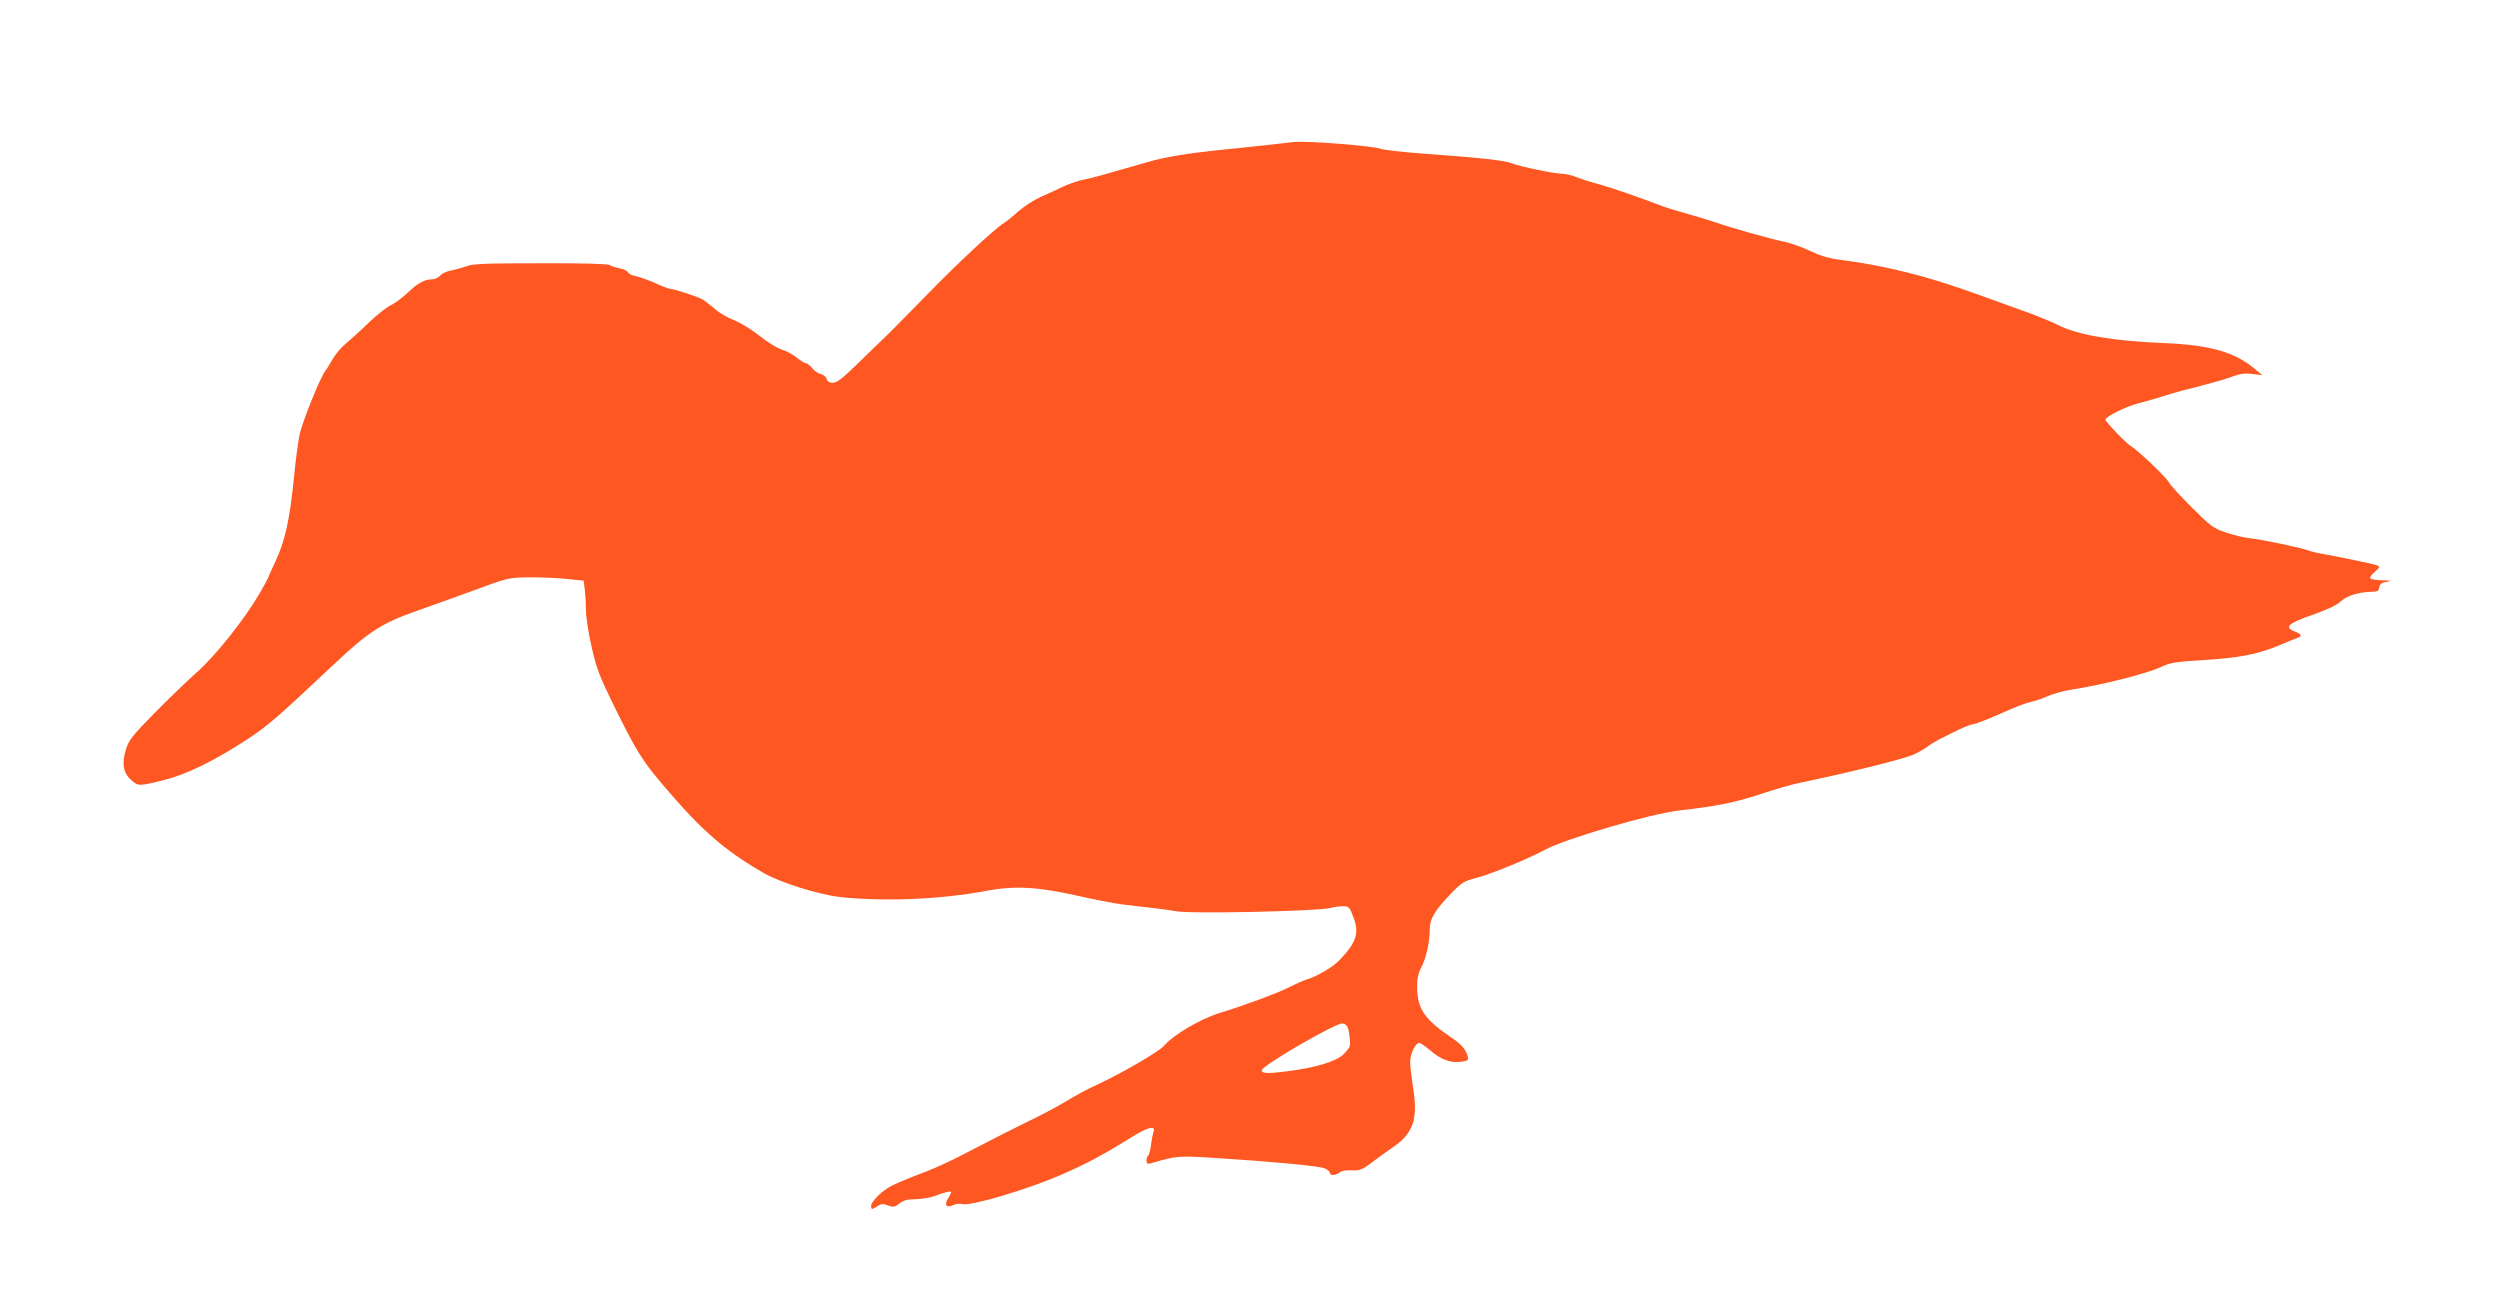 <?xml version="1.0" standalone="no"?>
<!DOCTYPE svg PUBLIC "-//W3C//DTD SVG 20010904//EN"
 "http://www.w3.org/TR/2001/REC-SVG-20010904/DTD/svg10.dtd">
<svg version="1.0" xmlns="http://www.w3.org/2000/svg"
 width="1280pt" height="674pt" viewBox="0 0 1280 674"
 preserveAspectRatio="xMidYMid meet">
<g transform="translate(0,674) scale(0.1,-0.1)"
fill="#ff5722" stroke="none">
<path d="M6625 6013 c-16 -2 -88 -10 -160 -18 -71 -8 -179 -19 -240 -25 -143
-15 -266 -35 -346 -59 -243 -70 -289 -83 -332 -91 -26 -5 -73 -21 -105 -36
-31 -15 -84 -39 -117 -54 -33 -15 -82 -47 -110 -71 -27 -25 -61 -52 -75 -61
-48 -30 -236 -205 -380 -353 -80 -82 -173 -176 -207 -210 -35 -33 -107 -104
-162 -157 -76 -74 -106 -98 -126 -98 -18 0 -29 6 -32 19 -3 11 -16 22 -30 26
-15 3 -35 17 -45 31 -11 13 -25 24 -31 24 -7 0 -28 13 -48 29 -19 16 -53 35
-76 41 -23 7 -75 39 -115 71 -40 32 -99 68 -130 80 -32 12 -77 38 -100 59 -24
20 -52 42 -63 48 -29 15 -142 52 -159 52 -8 0 -44 13 -80 30 -36 16 -81 32
-100 36 -19 3 -37 12 -40 19 -3 8 -22 17 -43 21 -21 4 -44 11 -51 17 -7 6
-140 10 -351 9 -281 0 -347 -2 -383 -15 -23 -9 -59 -18 -79 -22 -20 -3 -44
-14 -54 -25 -10 -11 -28 -20 -41 -20 -39 0 -74 -18 -127 -69 -29 -27 -68 -56
-87 -64 -19 -9 -69 -48 -110 -87 -41 -40 -94 -88 -118 -108 -24 -19 -55 -56
-69 -81 -15 -25 -31 -53 -38 -61 -27 -36 -111 -245 -130 -320 -7 -30 -21 -131
-30 -225 -21 -214 -46 -328 -96 -432 -21 -46 -39 -85 -39 -87 0 -2 -20 -37
-43 -78 -80 -135 -220 -311 -318 -399 -52 -46 -151 -142 -222 -214 -112 -114
-129 -137 -143 -184 -21 -71 -13 -118 26 -153 37 -34 40 -34 165 -3 116 28
260 98 430 209 109 72 146 104 446 386 174 164 243 209 419 271 58 20 188 67
290 104 183 68 186 68 290 69 58 0 144 -3 191 -8 l87 -9 6 -45 c3 -25 6 -72 6
-106 0 -34 13 -118 29 -188 25 -111 40 -150 116 -305 113 -229 144 -278 246
-398 199 -235 312 -334 514 -452 87 -51 284 -113 398 -126 225 -24 511 -12
742 31 146 28 263 22 457 -21 92 -21 200 -42 240 -47 40 -5 114 -14 163 -19
50 -6 100 -13 113 -16 62 -15 726 -1 792 16 19 5 49 9 67 9 29 0 33 -4 52 -55
31 -82 17 -128 -68 -218 -34 -37 -117 -86 -171 -102 -14 -4 -55 -22 -92 -41
-60 -30 -227 -92 -352 -130 -100 -31 -237 -111 -287 -169 -27 -31 -223 -144
-351 -203 -37 -16 -102 -52 -145 -78 -43 -26 -136 -76 -208 -110 -71 -35 -188
-94 -260 -132 -139 -73 -209 -105 -320 -146 -38 -15 -90 -37 -113 -49 -47 -24
-102 -79 -102 -102 0 -19 5 -19 33 0 19 12 29 13 54 3 27 -10 34 -9 58 10 21
17 42 22 84 22 31 1 74 8 96 16 52 20 85 28 85 20 0 -4 -7 -18 -16 -32 -22
-32 -7 -52 26 -34 12 6 33 9 47 5 45 -11 338 76 513 153 125 55 204 97 348
186 91 57 132 67 117 28 -3 -9 -9 -39 -12 -65 -3 -26 -10 -50 -14 -53 -5 -3
-9 -14 -9 -26 0 -16 4 -19 23 -14 134 39 136 39 332 27 284 -18 520 -40 554
-52 17 -6 31 -18 31 -26 0 -15 33 -10 56 8 6 5 31 8 56 7 39 -2 53 3 99 38 30
23 81 60 115 83 100 69 125 144 99 301 -8 52 -15 112 -15 133 0 42 27 97 47
97 6 0 32 -18 57 -39 52 -45 99 -63 150 -58 47 5 50 9 33 49 -10 23 -35 49
-78 77 -133 90 -172 146 -173 251 -1 48 5 75 20 105 26 49 44 129 44 194 0 57
26 100 113 190 51 52 65 61 125 76 72 18 263 96 352 144 106 57 539 184 685
201 200 23 287 41 415 83 74 25 169 52 210 60 253 53 504 115 574 142 21 9 52
26 70 39 17 13 47 31 66 41 112 57 148 73 177 78 17 3 81 29 142 56 61 28 127
53 148 57 20 4 60 17 88 30 27 12 82 27 120 33 154 23 387 82 462 117 43 21
76 26 211 34 189 12 277 29 387 74 44 19 88 36 98 40 26 8 21 20 -14 33 -56
21 -34 42 91 85 74 26 126 50 145 69 31 29 93 48 157 49 30 0 37 4 40 23 2 16
12 24 38 28 29 5 26 7 -22 8 -31 0 -59 5 -62 10 -4 5 7 20 24 34 25 22 27 26
12 32 -19 7 -179 41 -264 56 -32 5 -70 14 -84 19 -39 15 -241 58 -304 64 -30
3 -86 17 -125 30 -64 22 -79 34 -173 128 -57 57 -110 114 -117 128 -13 26
-161 166 -192 184 -23 12 -133 126 -133 137 0 16 101 66 168 84 37 9 101 28
142 41 41 13 122 35 180 49 58 15 130 35 160 47 41 15 67 18 104 13 l49 -6
-43 36 c-101 84 -232 120 -472 129 -247 10 -430 41 -529 91 -27 14 -87 39
-132 56 -280 102 -343 124 -437 155 -168 55 -359 99 -515 119 -87 11 -125 21
-184 49 -40 19 -99 40 -130 47 -74 15 -280 73 -356 100 -33 11 -98 31 -145 44
-47 13 -103 30 -125 38 -111 43 -278 101 -340 117 -38 10 -87 26 -107 34 -21
9 -51 16 -67 16 -40 0 -218 37 -261 54 -37 15 -157 28 -460 50 -102 8 -196 18
-210 24 -41 15 -378 42 -445 35z m274 -4531 c8 -15 15 -68 12 -98 -1 -7 -15
-25 -31 -41 -39 -38 -146 -70 -289 -88 -102 -13 -131 -11 -131 5 0 23 372 239
412 240 10 0 22 -8 27 -18z"/>
</g>
</svg>
